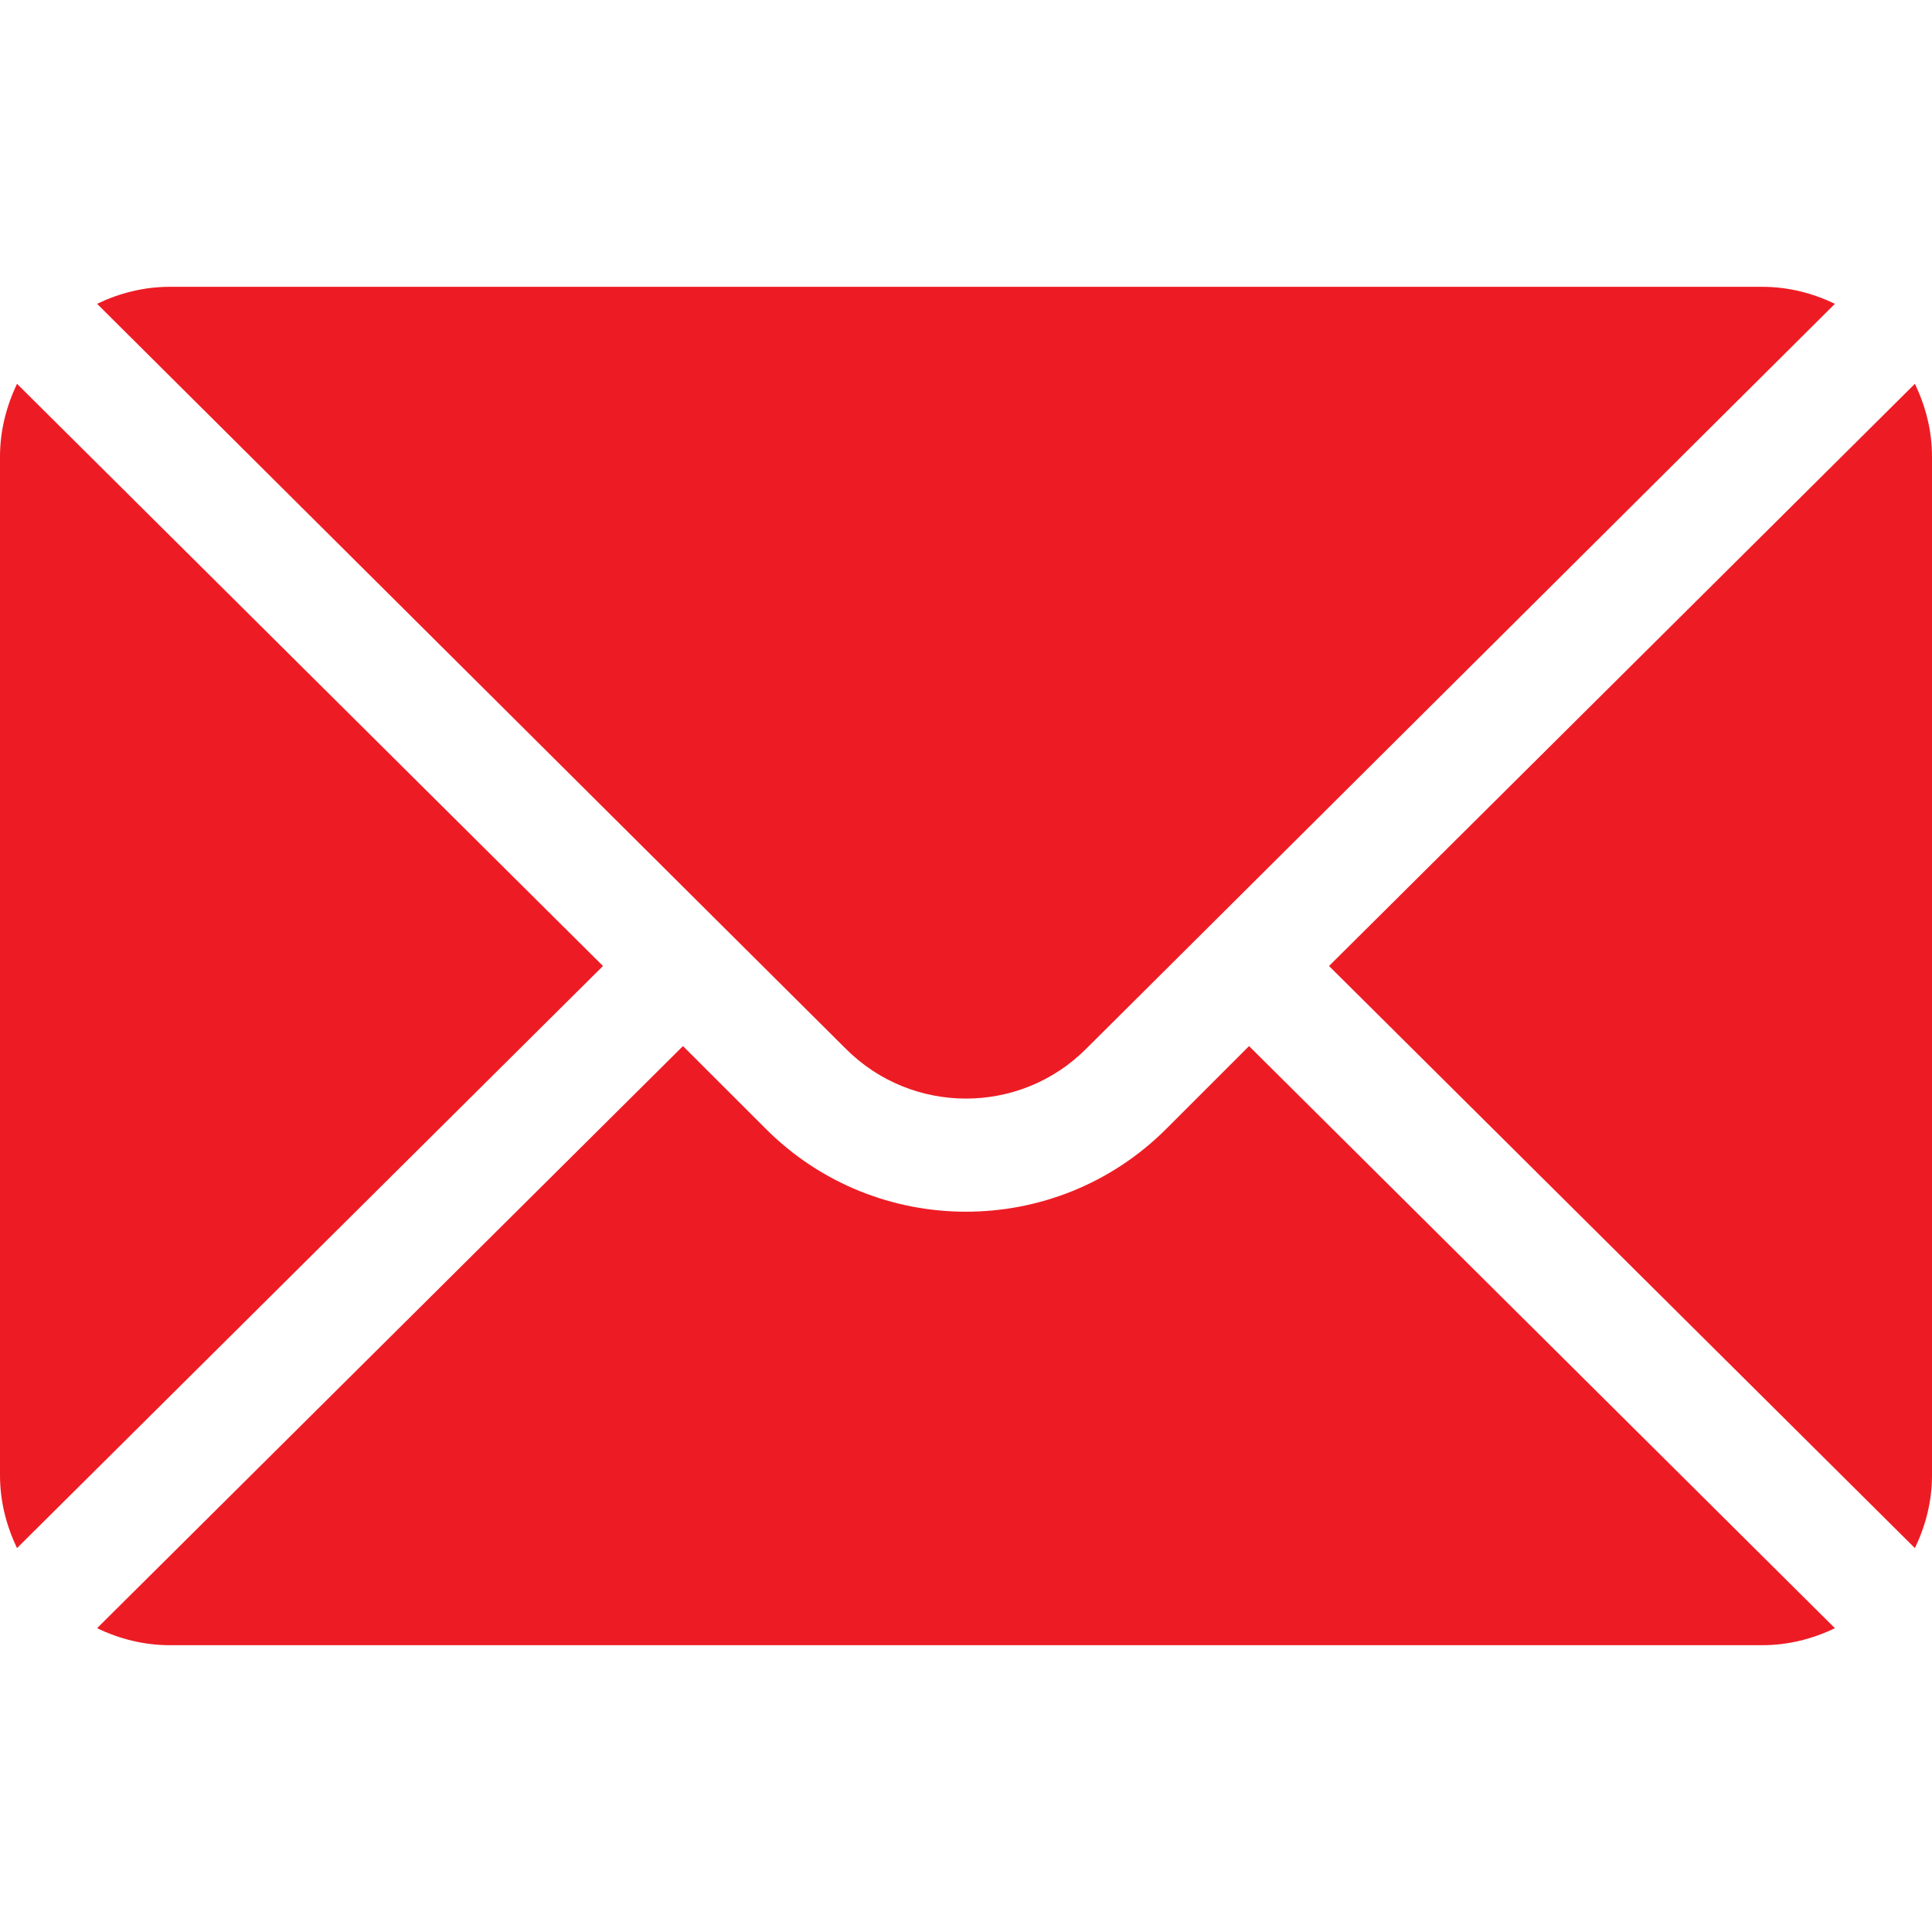 <svg width="20" height="20" viewBox="0 0 20 20" fill="none" xmlns="http://www.w3.org/2000/svg">
<path d="M19.823 3.973L13.758 10L19.823 16.026C19.933 15.797 20 15.544 20 15.273V4.726C20 4.456 19.933 4.203 19.823 3.973Z" fill="#ED1C24"/>
<path d="M18.242 2.969H1.758C1.487 2.969 1.234 3.035 1.005 3.145L8.757 10.858C9.443 11.544 10.557 11.544 11.243 10.858L18.995 3.145C18.766 3.035 18.513 2.969 18.242 2.969Z" fill="#ED1C24"/>
<path d="M0.176 3.973C0.067 4.203 0 4.456 0 4.726V15.273C0 15.544 0.067 15.797 0.176 16.026L6.242 10L0.176 3.973Z" fill="#ED1C24"/>
<path d="M12.93 10.829L12.072 11.687C10.929 12.829 9.071 12.829 7.929 11.687L7.07 10.829L1.005 16.855C1.234 16.965 1.487 17.031 1.758 17.031H18.242C18.513 17.031 18.766 16.965 18.995 16.855L12.93 10.829Z" fill="#ED1C24"/>
</svg>

